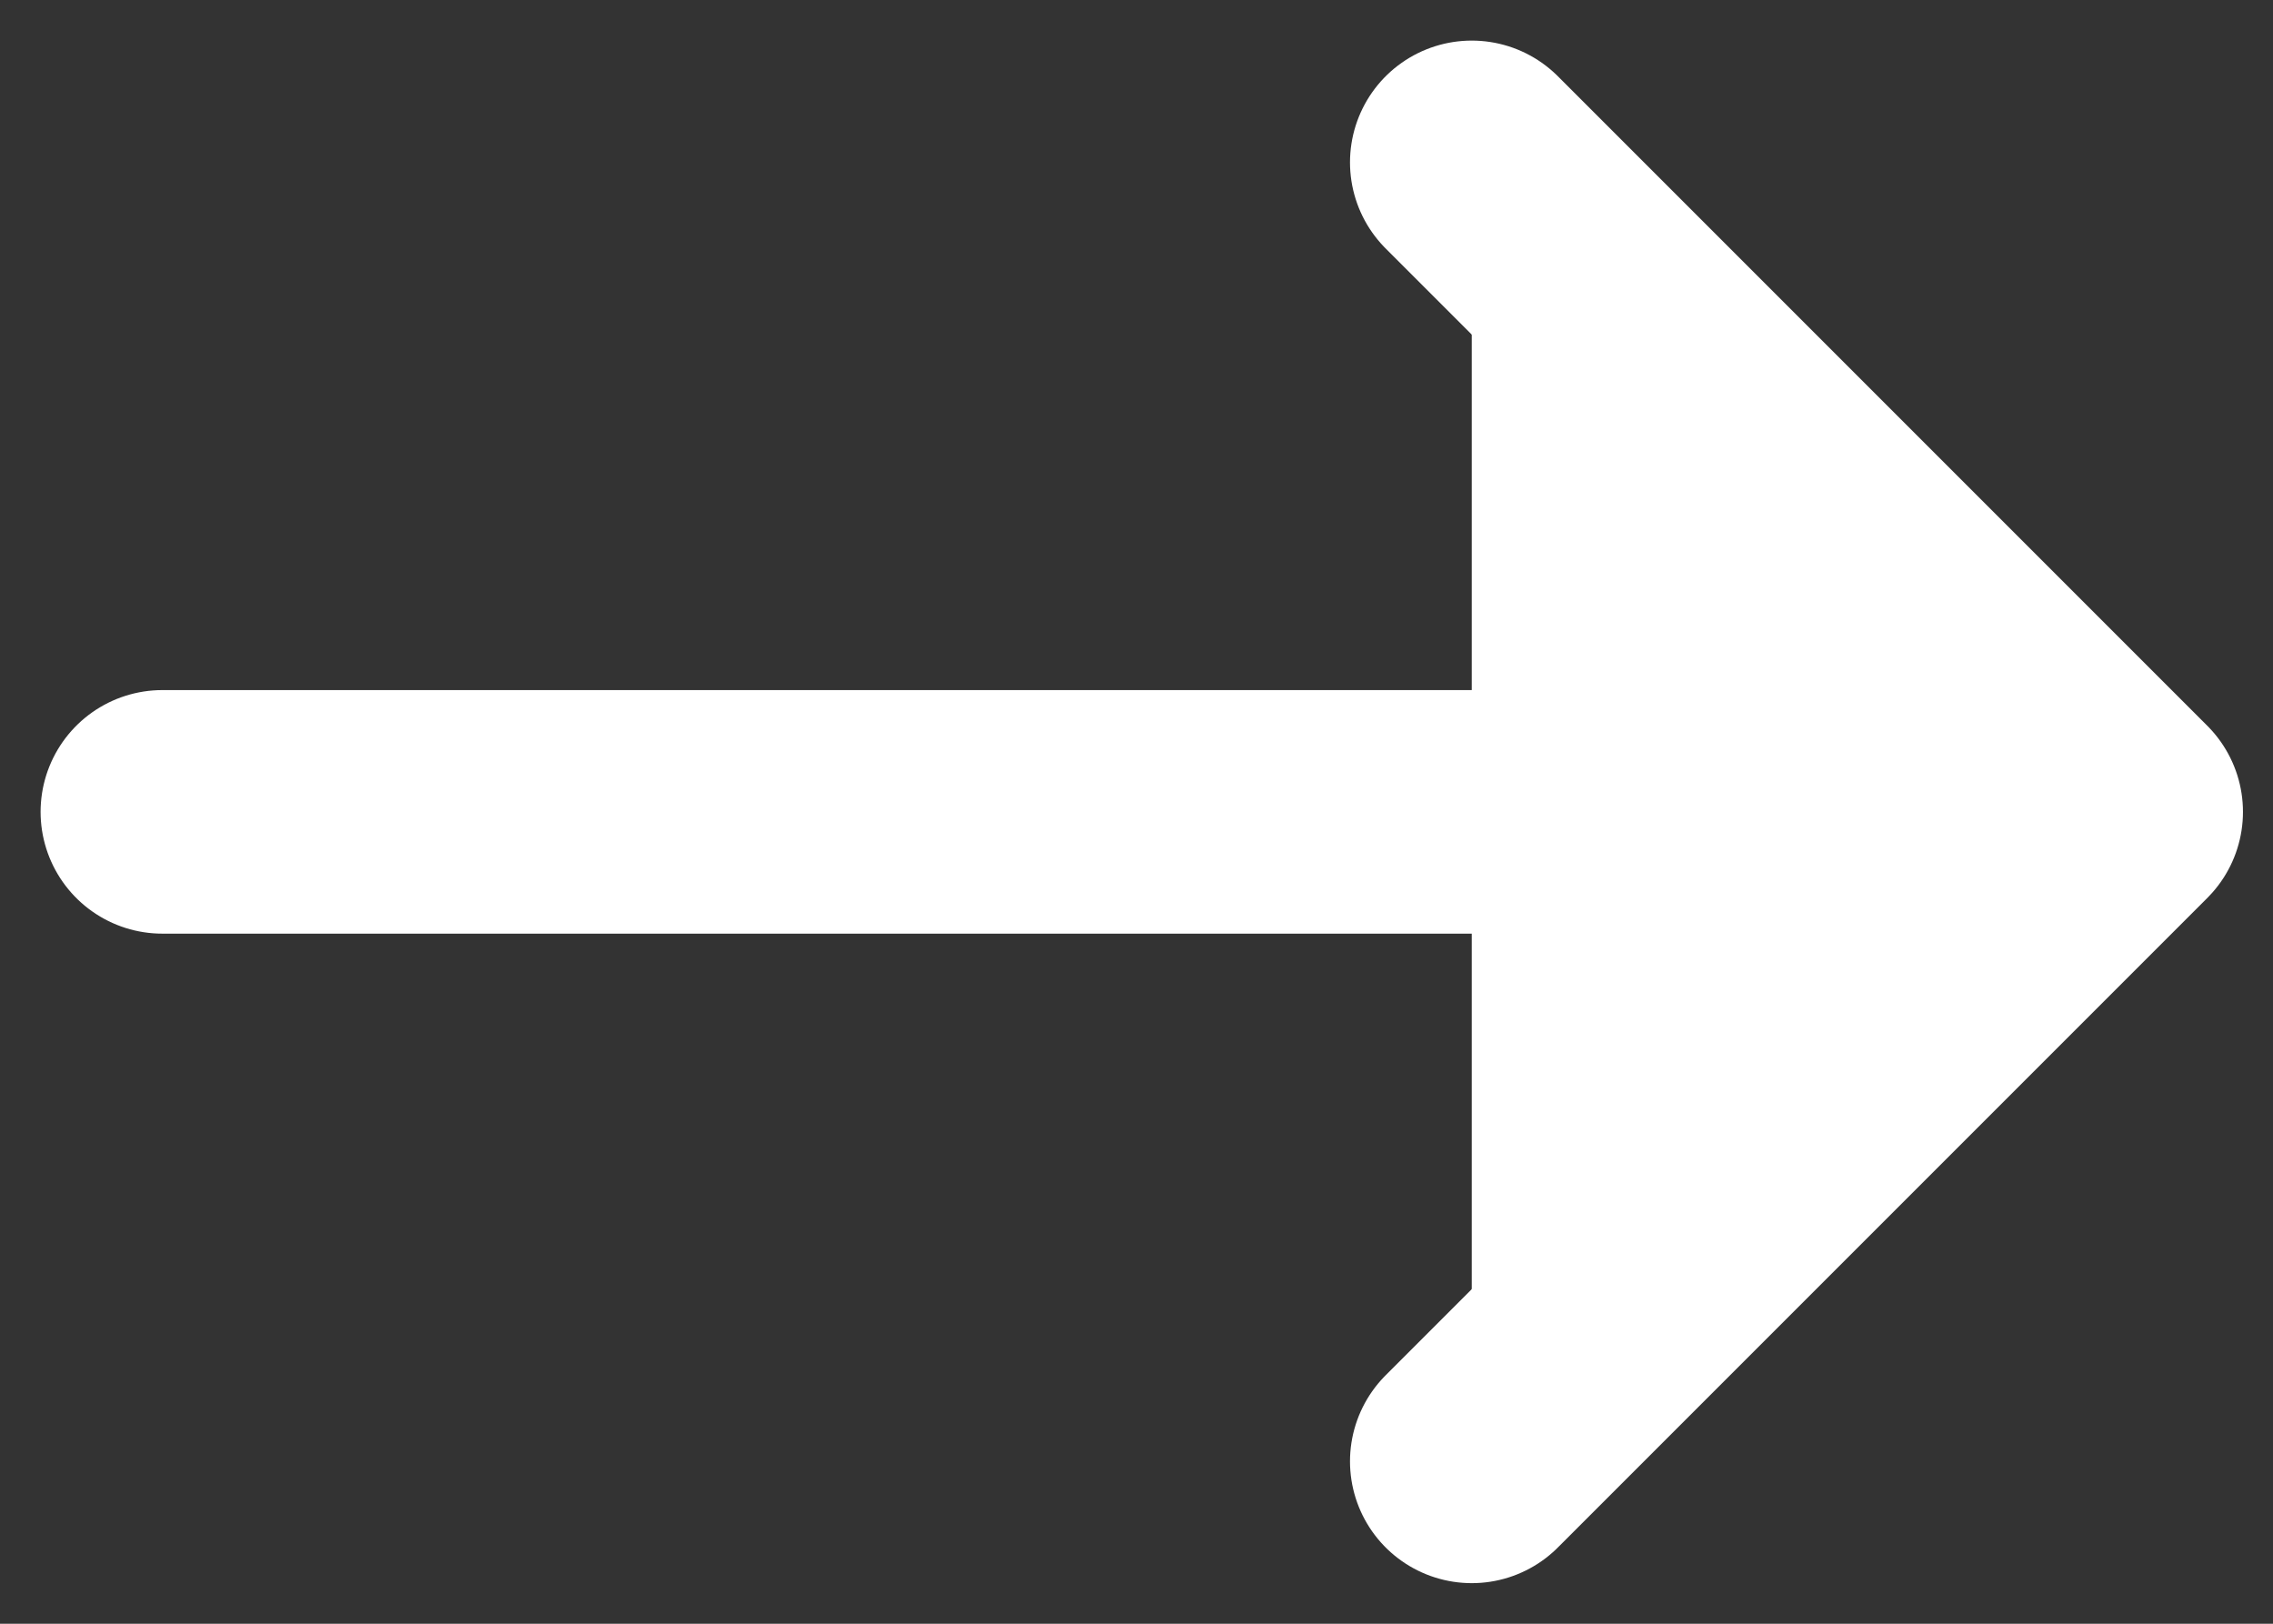 <svg width="14" height="10" viewBox="0 0 14 10" fill="none" xmlns="http://www.w3.org/2000/svg">
<rect x="0" y="0" width="14" height="10" fill="#333333" stroke="none"/>
<path d="M1 5H13" stroke="white" stroke-width="1.5" stroke-linecap="round"/>
<path d="M9.065 1L13.065 5L9.065 9" fill="white"/>
<path d="M9.065 1L13.065 5L9.065 9" stroke="white" stroke-width="1.5" stroke-linecap="round" stroke-linejoin="round"/>
</svg>
